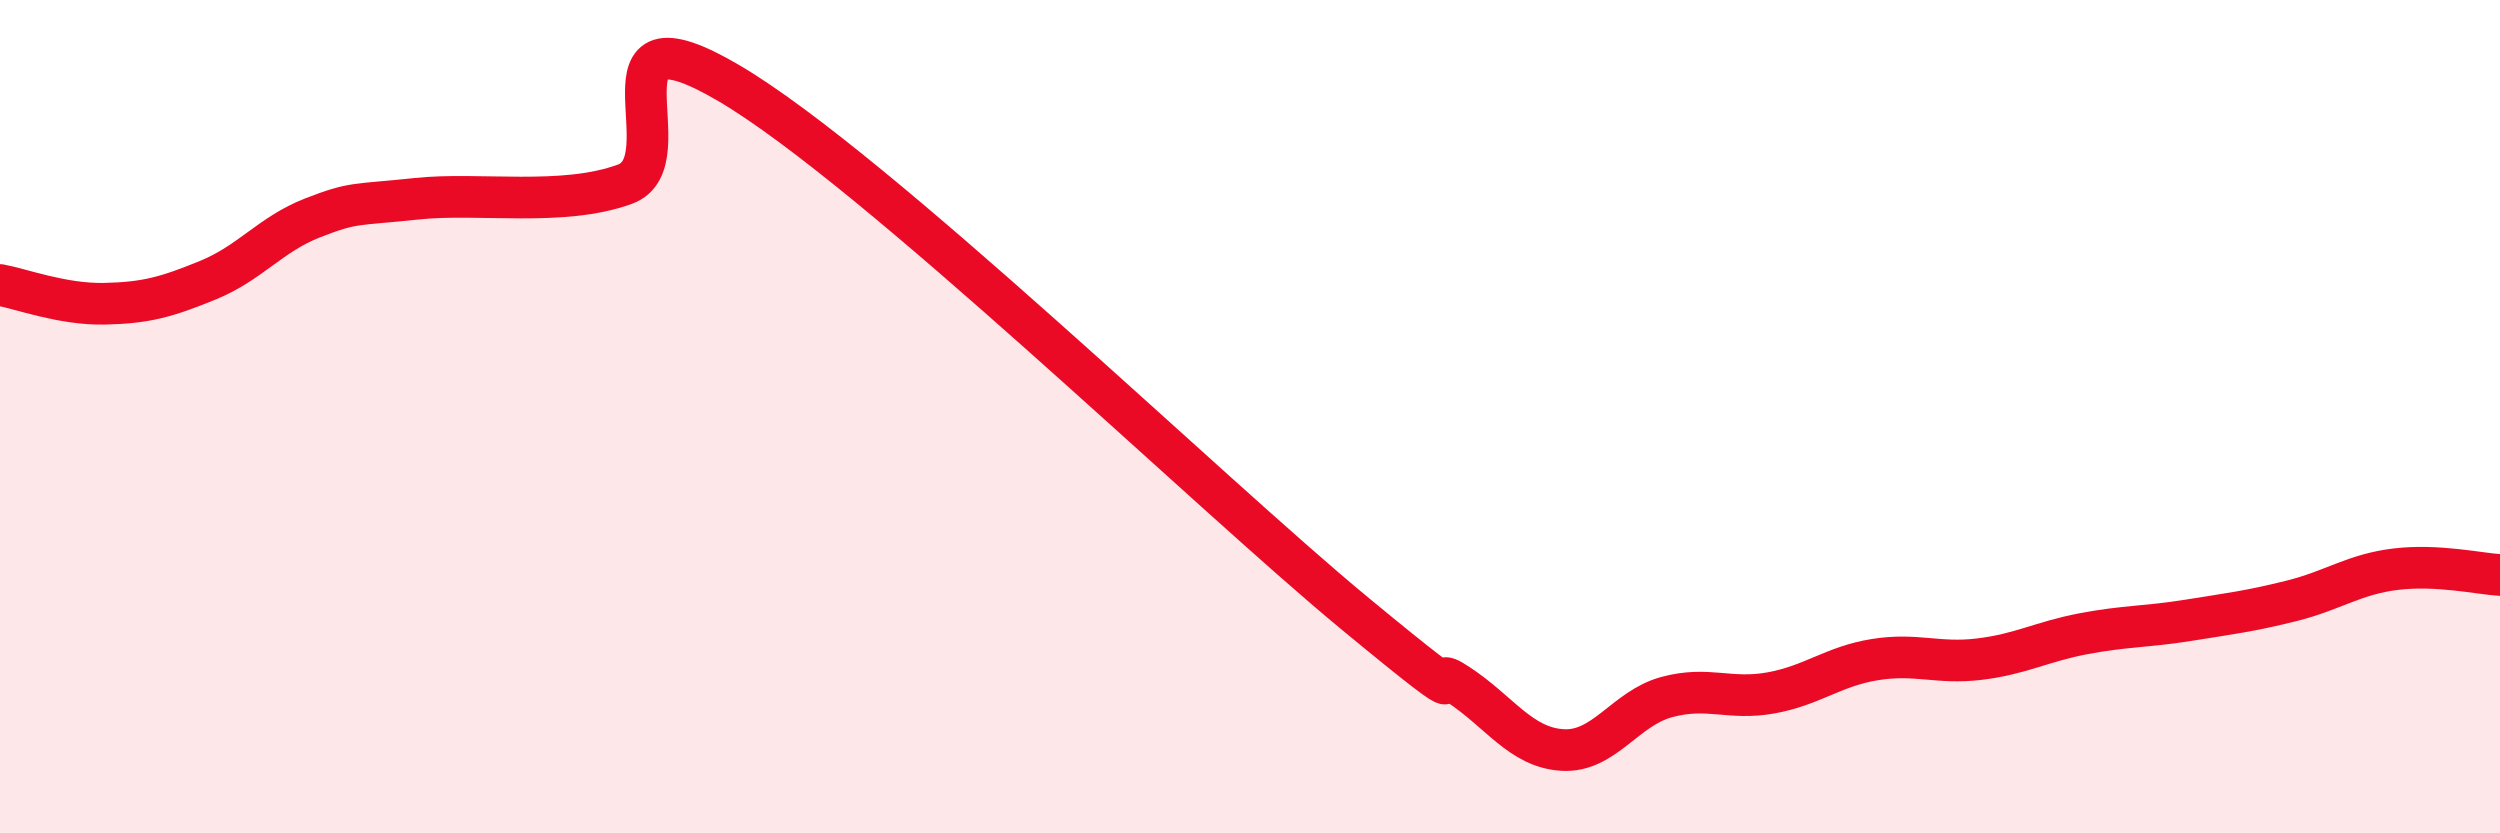 
    <svg width="60" height="20" viewBox="0 0 60 20" xmlns="http://www.w3.org/2000/svg">
      <path
        d="M 0,6.84 C 0.5,6.93 1.5,7.31 2.5,7.29 C 3.5,7.27 4,7.13 5,6.72 C 6,6.31 6.5,5.62 7.5,5.23 C 8.5,4.84 8.5,4.93 10,4.77 C 11.5,4.61 13.5,4.97 15,4.42 C 16.5,3.87 14,-0.06 17.5,2 C 21,4.06 29,11.82 32.5,14.71 C 36,17.6 34,15.77 35,16.43 C 36,17.09 36.5,17.94 37.5,18 C 38.5,18.06 39,17 40,16.73 C 41,16.46 41.5,16.81 42.5,16.63 C 43.5,16.45 44,15.99 45,15.83 C 46,15.67 46.5,15.94 47.5,15.82 C 48.5,15.7 49,15.4 50,15.21 C 51,15.02 51.5,15.05 52.5,14.89 C 53.5,14.73 54,14.67 55,14.42 C 56,14.17 56.5,13.78 57.5,13.66 C 58.5,13.54 59.5,13.77 60,13.8L60 20L0 20Z"
        fill="#EB0A25"
        opacity="0.1"
        stroke-linecap="round"
        stroke-linejoin="round"
      />
      <path
        d="M 0,6.84 C 0.5,6.93 1.5,7.31 2.5,7.29 C 3.5,7.27 4,7.13 5,6.72 C 6,6.31 6.5,5.62 7.5,5.23 C 8.5,4.84 8.5,4.93 10,4.77 C 11.5,4.61 13.5,4.97 15,4.42 C 16.5,3.87 14,-0.06 17.5,2 C 21,4.06 29,11.82 32.5,14.71 C 36,17.6 34,15.77 35,16.43 C 36,17.09 36.5,17.94 37.5,18 C 38.5,18.06 39,17 40,16.73 C 41,16.46 41.5,16.81 42.5,16.63 C 43.5,16.45 44,15.99 45,15.83 C 46,15.67 46.5,15.94 47.5,15.82 C 48.5,15.7 49,15.4 50,15.21 C 51,15.02 51.5,15.05 52.5,14.89 C 53.5,14.73 54,14.67 55,14.42 C 56,14.17 56.5,13.78 57.5,13.66 C 58.5,13.54 59.5,13.77 60,13.8"
        stroke="#EB0A25"
        stroke-width="1"
        fill="none"
        stroke-linecap="round"
        stroke-linejoin="round"
      />
    </svg>
  